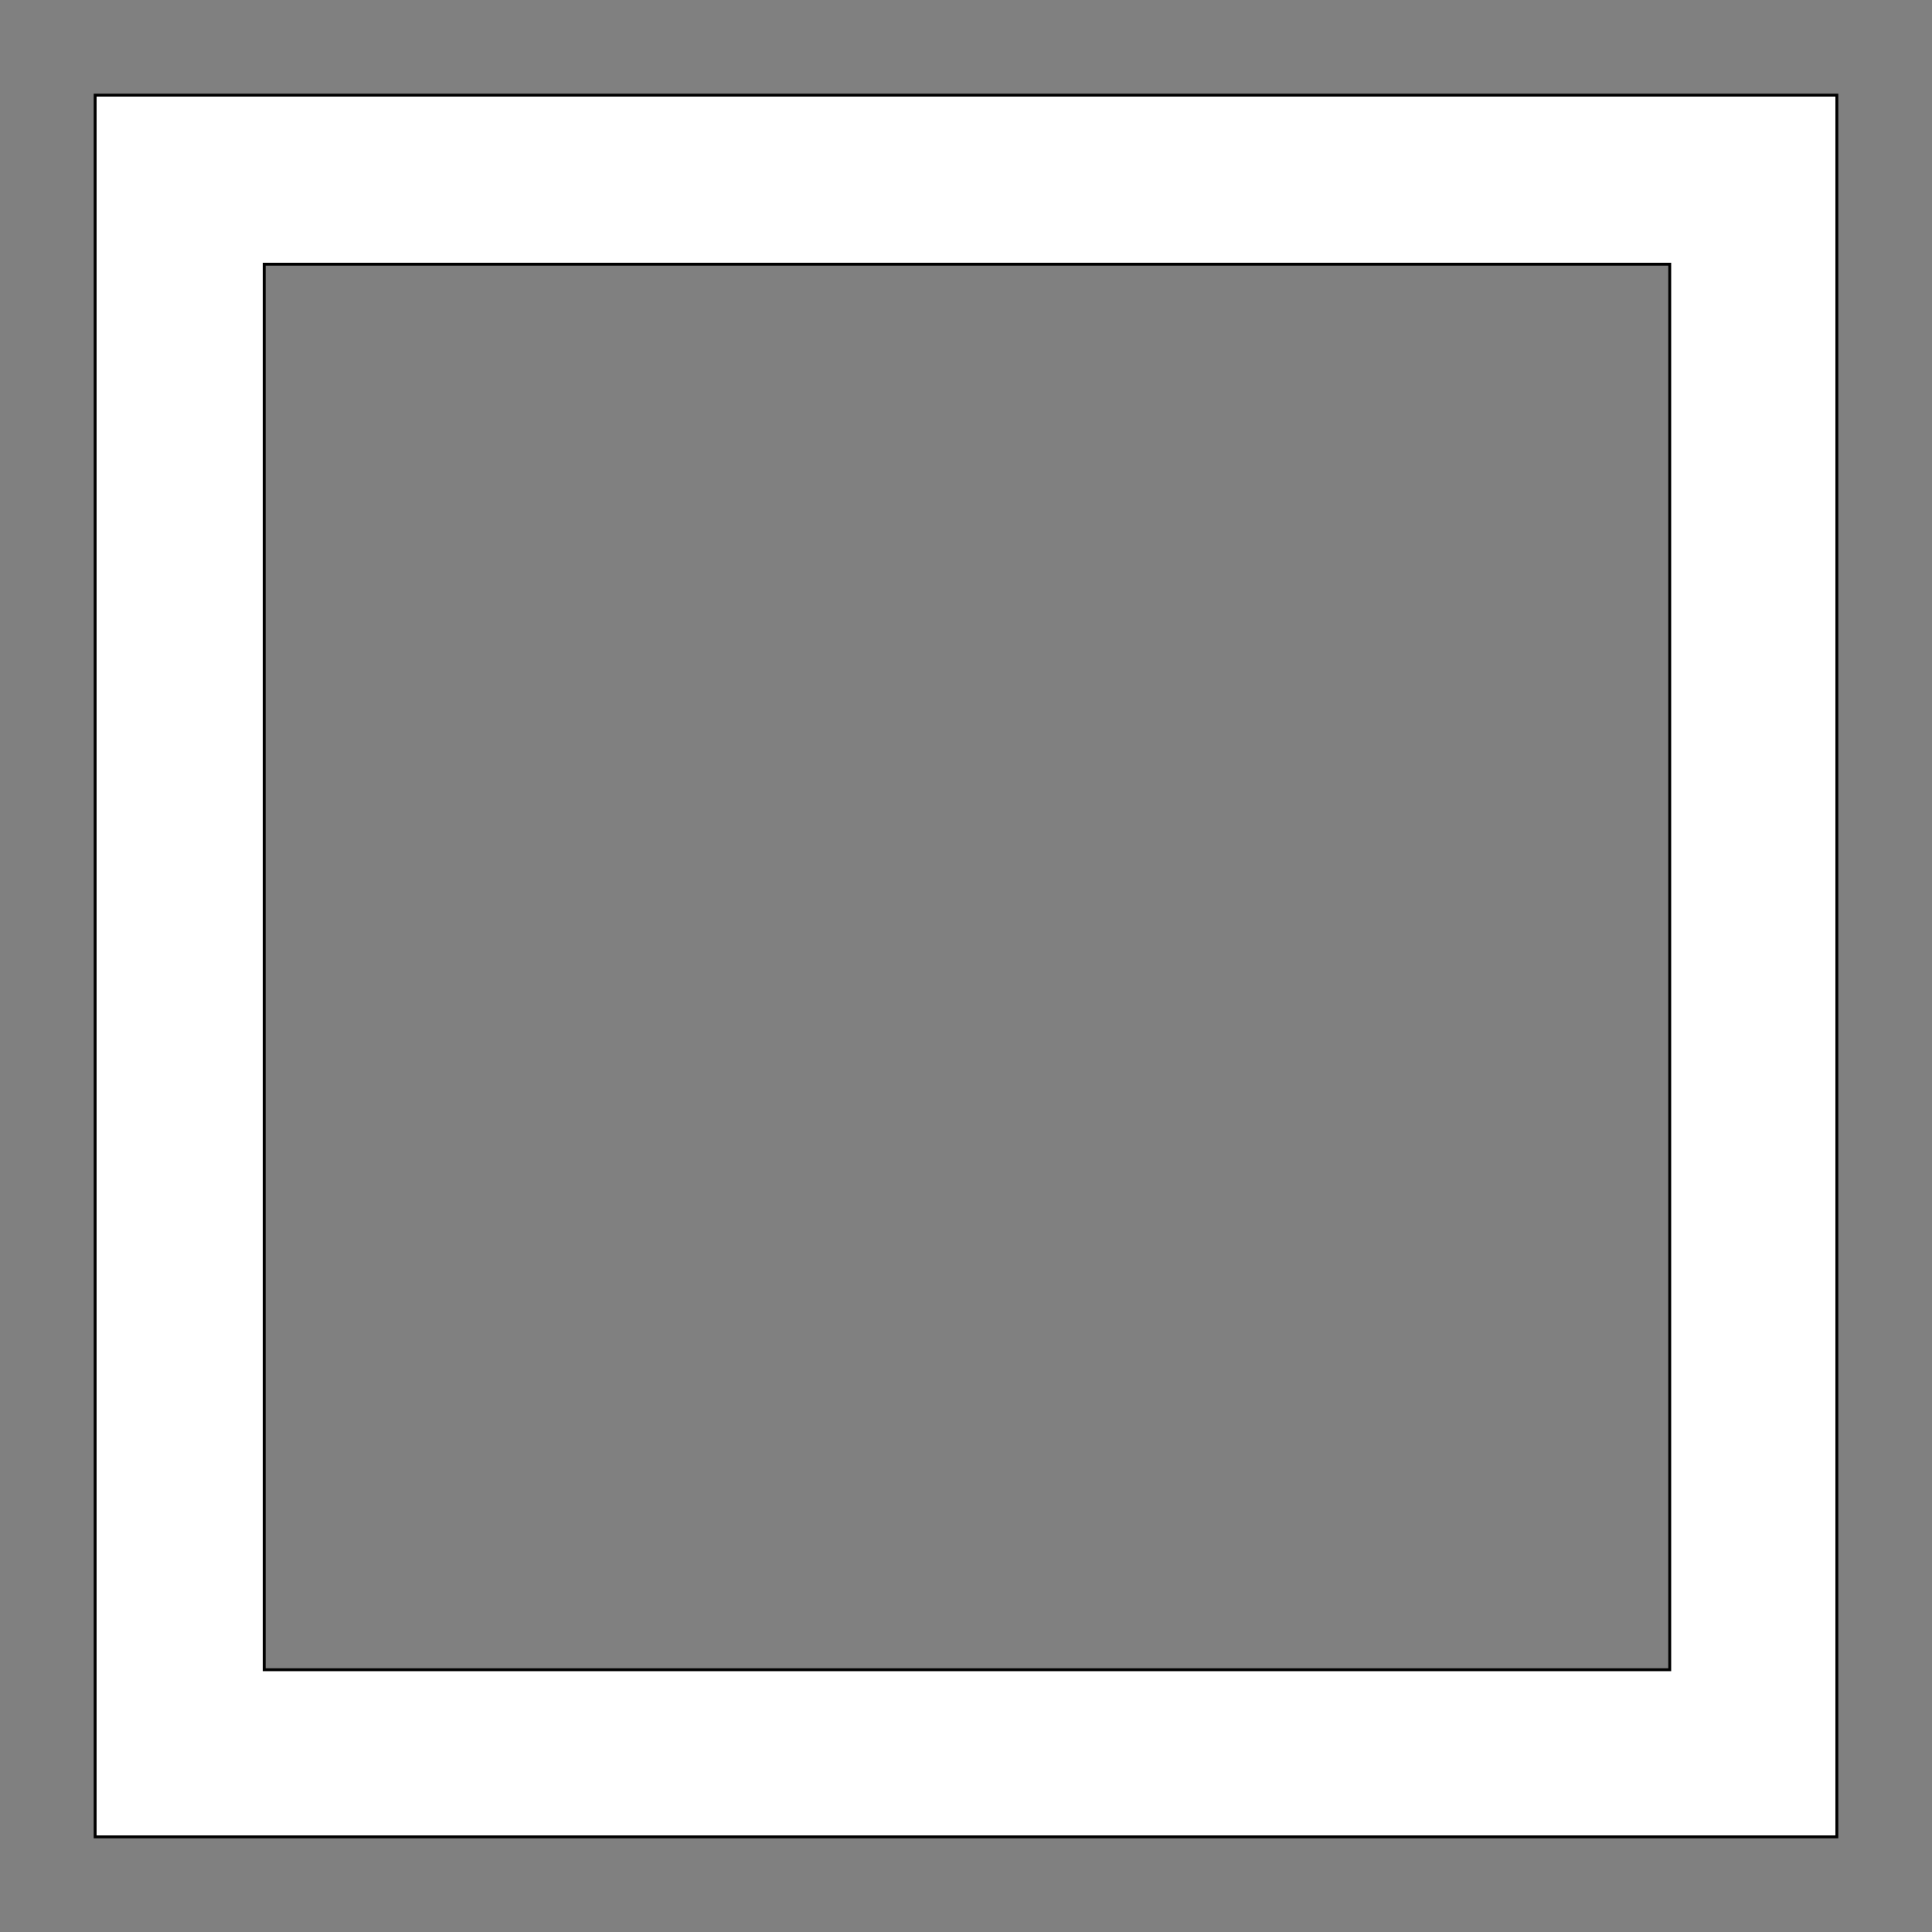 <svg xmlns="http://www.w3.org/2000/svg" width="1000" height="1000" shape-rendering="geometricPrecision">
<rect width="100%" height="100%" fill="#808080" stroke="none"/>
<style>.outer {stroke: black; stroke-width: 3; vector-effect: non-scaling-stroke;}</style>
<path d="M50 50 H950 V950 H50 Z" class="outer" fill="transparent"></path>
<path d="M136 136 H865 V865 H136 Z" class="outer" fill="transparent"></path>
<path d="M50 50 H950 V950 H50 Z M136 136 H865 V865 H136 Z" stroke="none" fill="#FFF" fill-rule="evenodd"></path>
</svg>